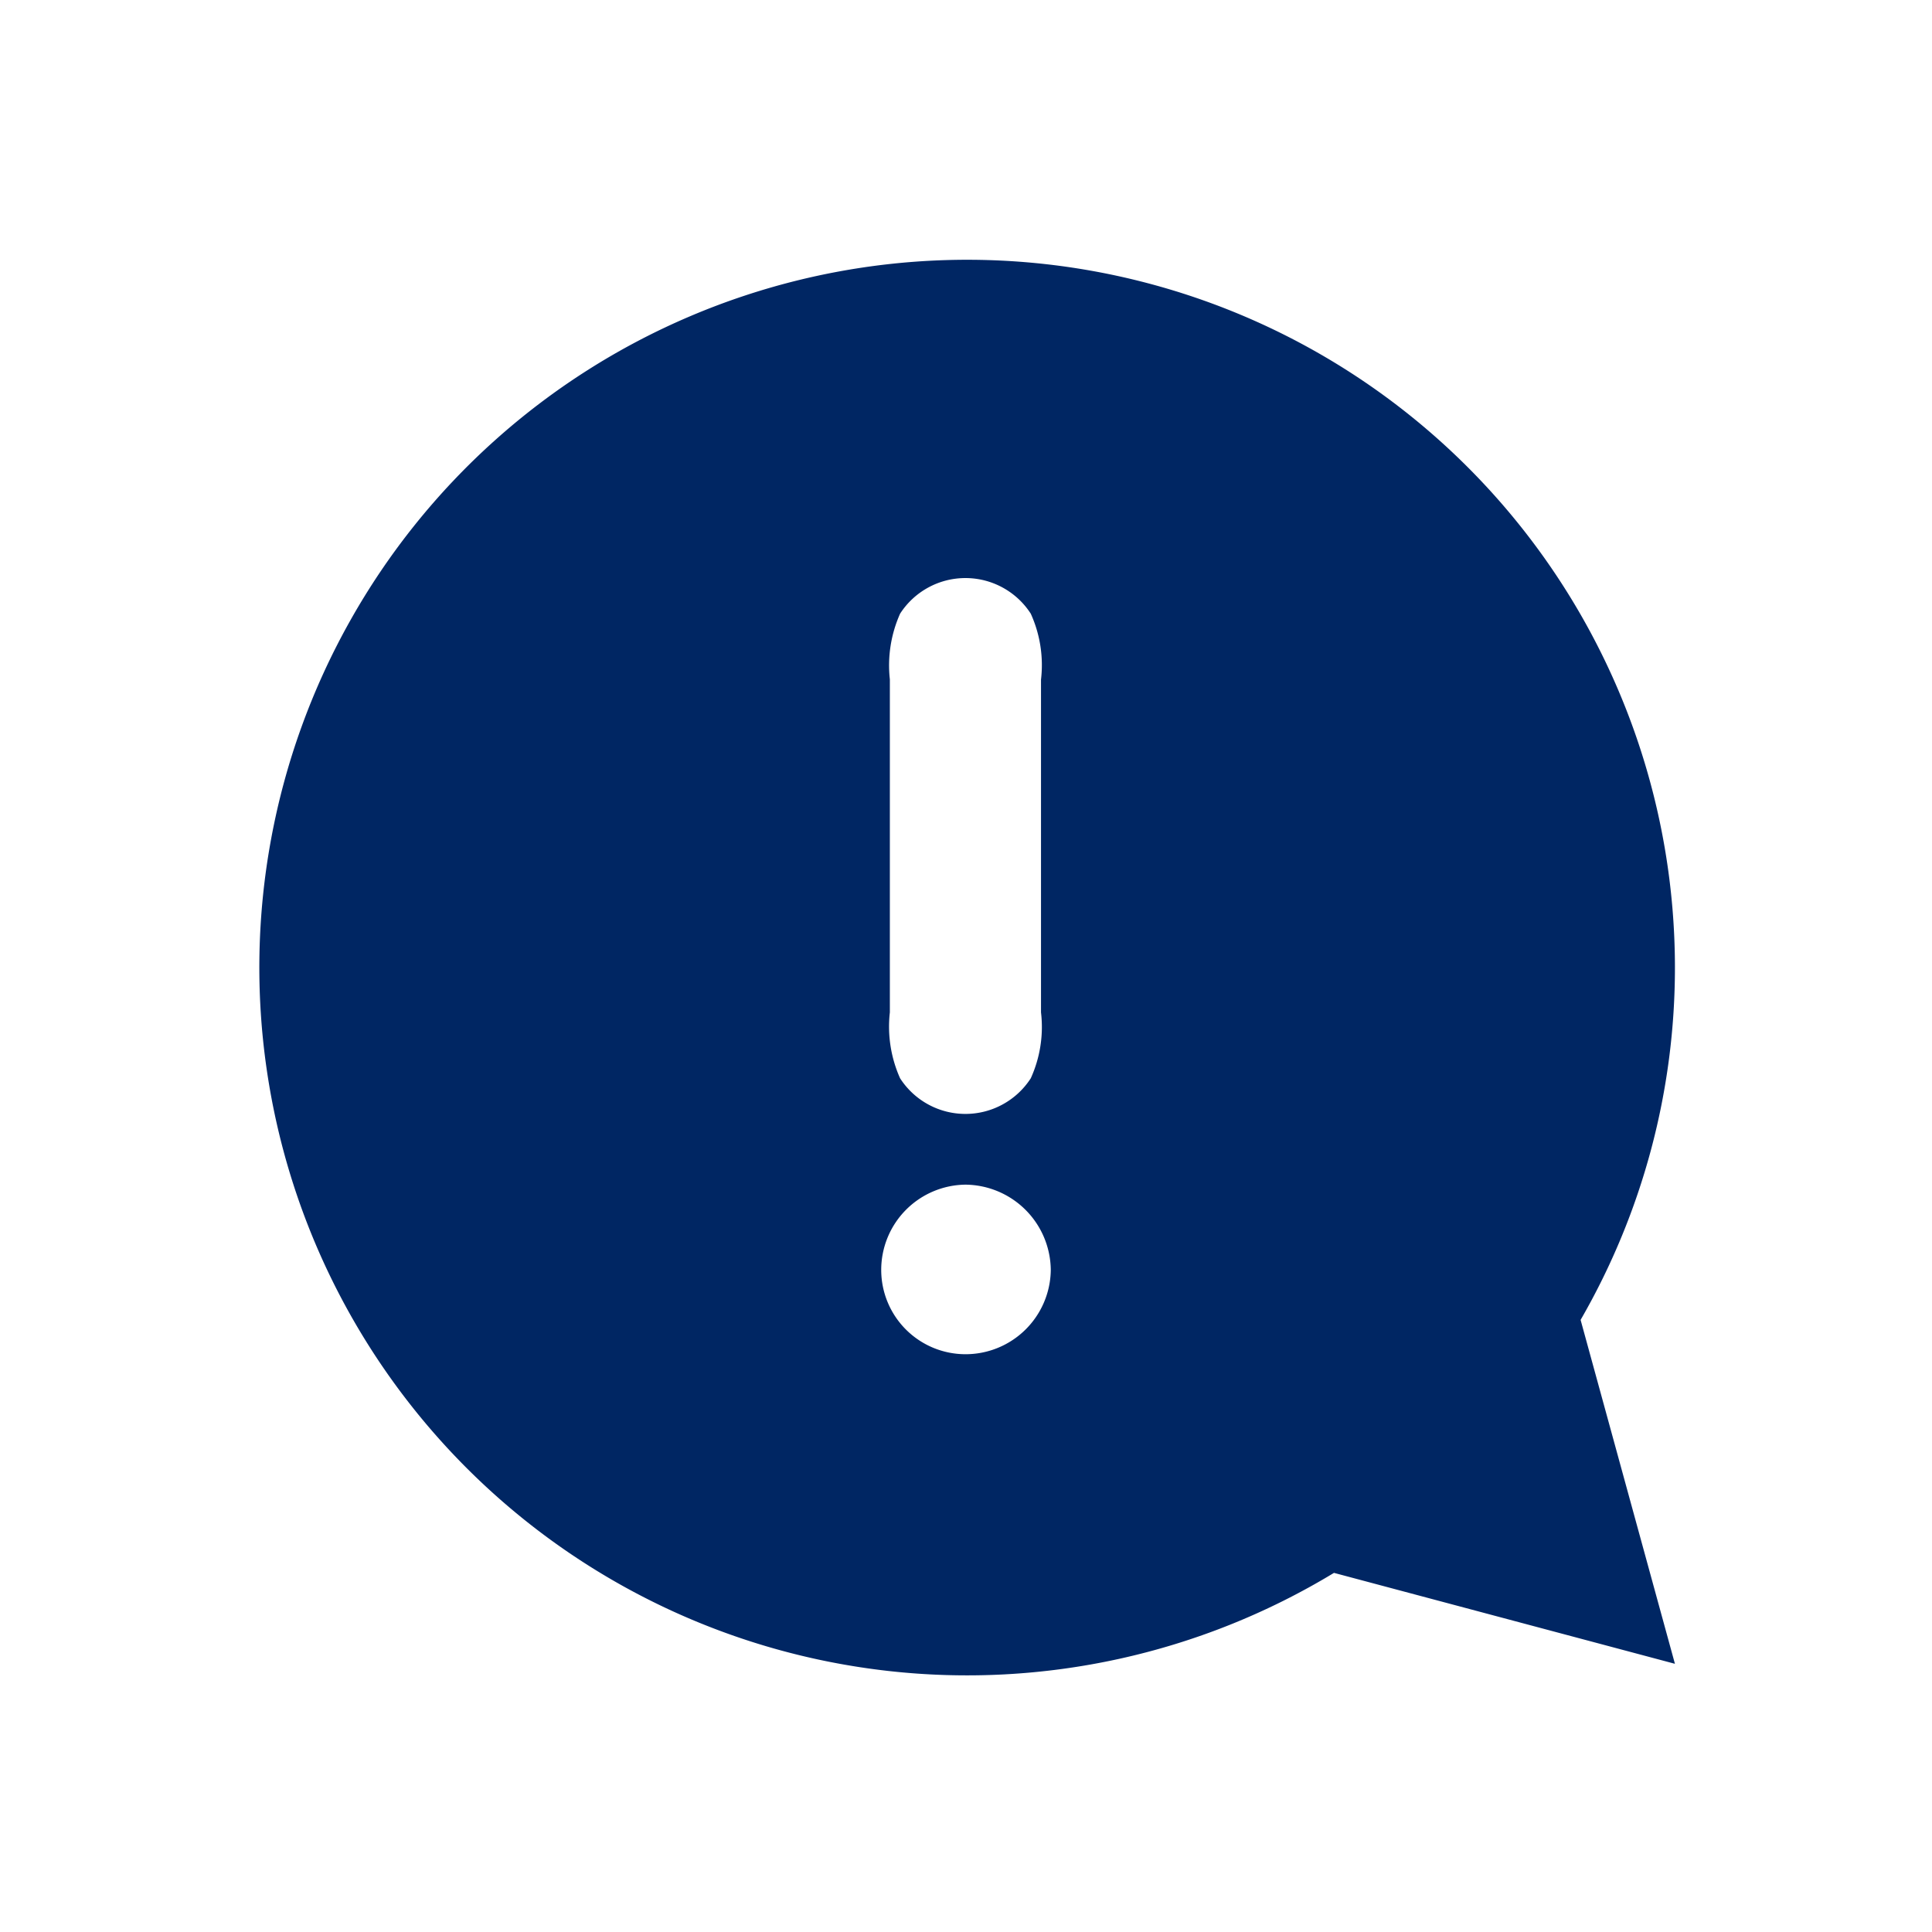 <svg id="Layer_1" data-name="Layer 1" xmlns="http://www.w3.org/2000/svg" viewBox="0 0 85 85"><defs><style>.cls-1{fill:#002663;}</style></defs><path class="cls-1" d="M73.69,42.51a31.14,31.14,0,1,0-15,26.69l15,4L69.54,58.07A31,31,0,0,0,73.69,42.51ZM39.15,29.89A5.58,5.58,0,0,1,39.6,27a3.42,3.42,0,0,1,5.75,0,5.48,5.48,0,0,1,.45,2.9V44.54a5.46,5.46,0,0,1-.45,2.9,3.42,3.42,0,0,1-5.75,0,5.56,5.56,0,0,1-.45-2.9Zm3.33,29.69a3.71,3.71,0,0,1-3.71-3.7,3.75,3.75,0,0,1,3.71-3.76,3.79,3.79,0,0,1,3.75,3.76A3.75,3.75,0,0,1,42.48,59.58Z"/></svg>